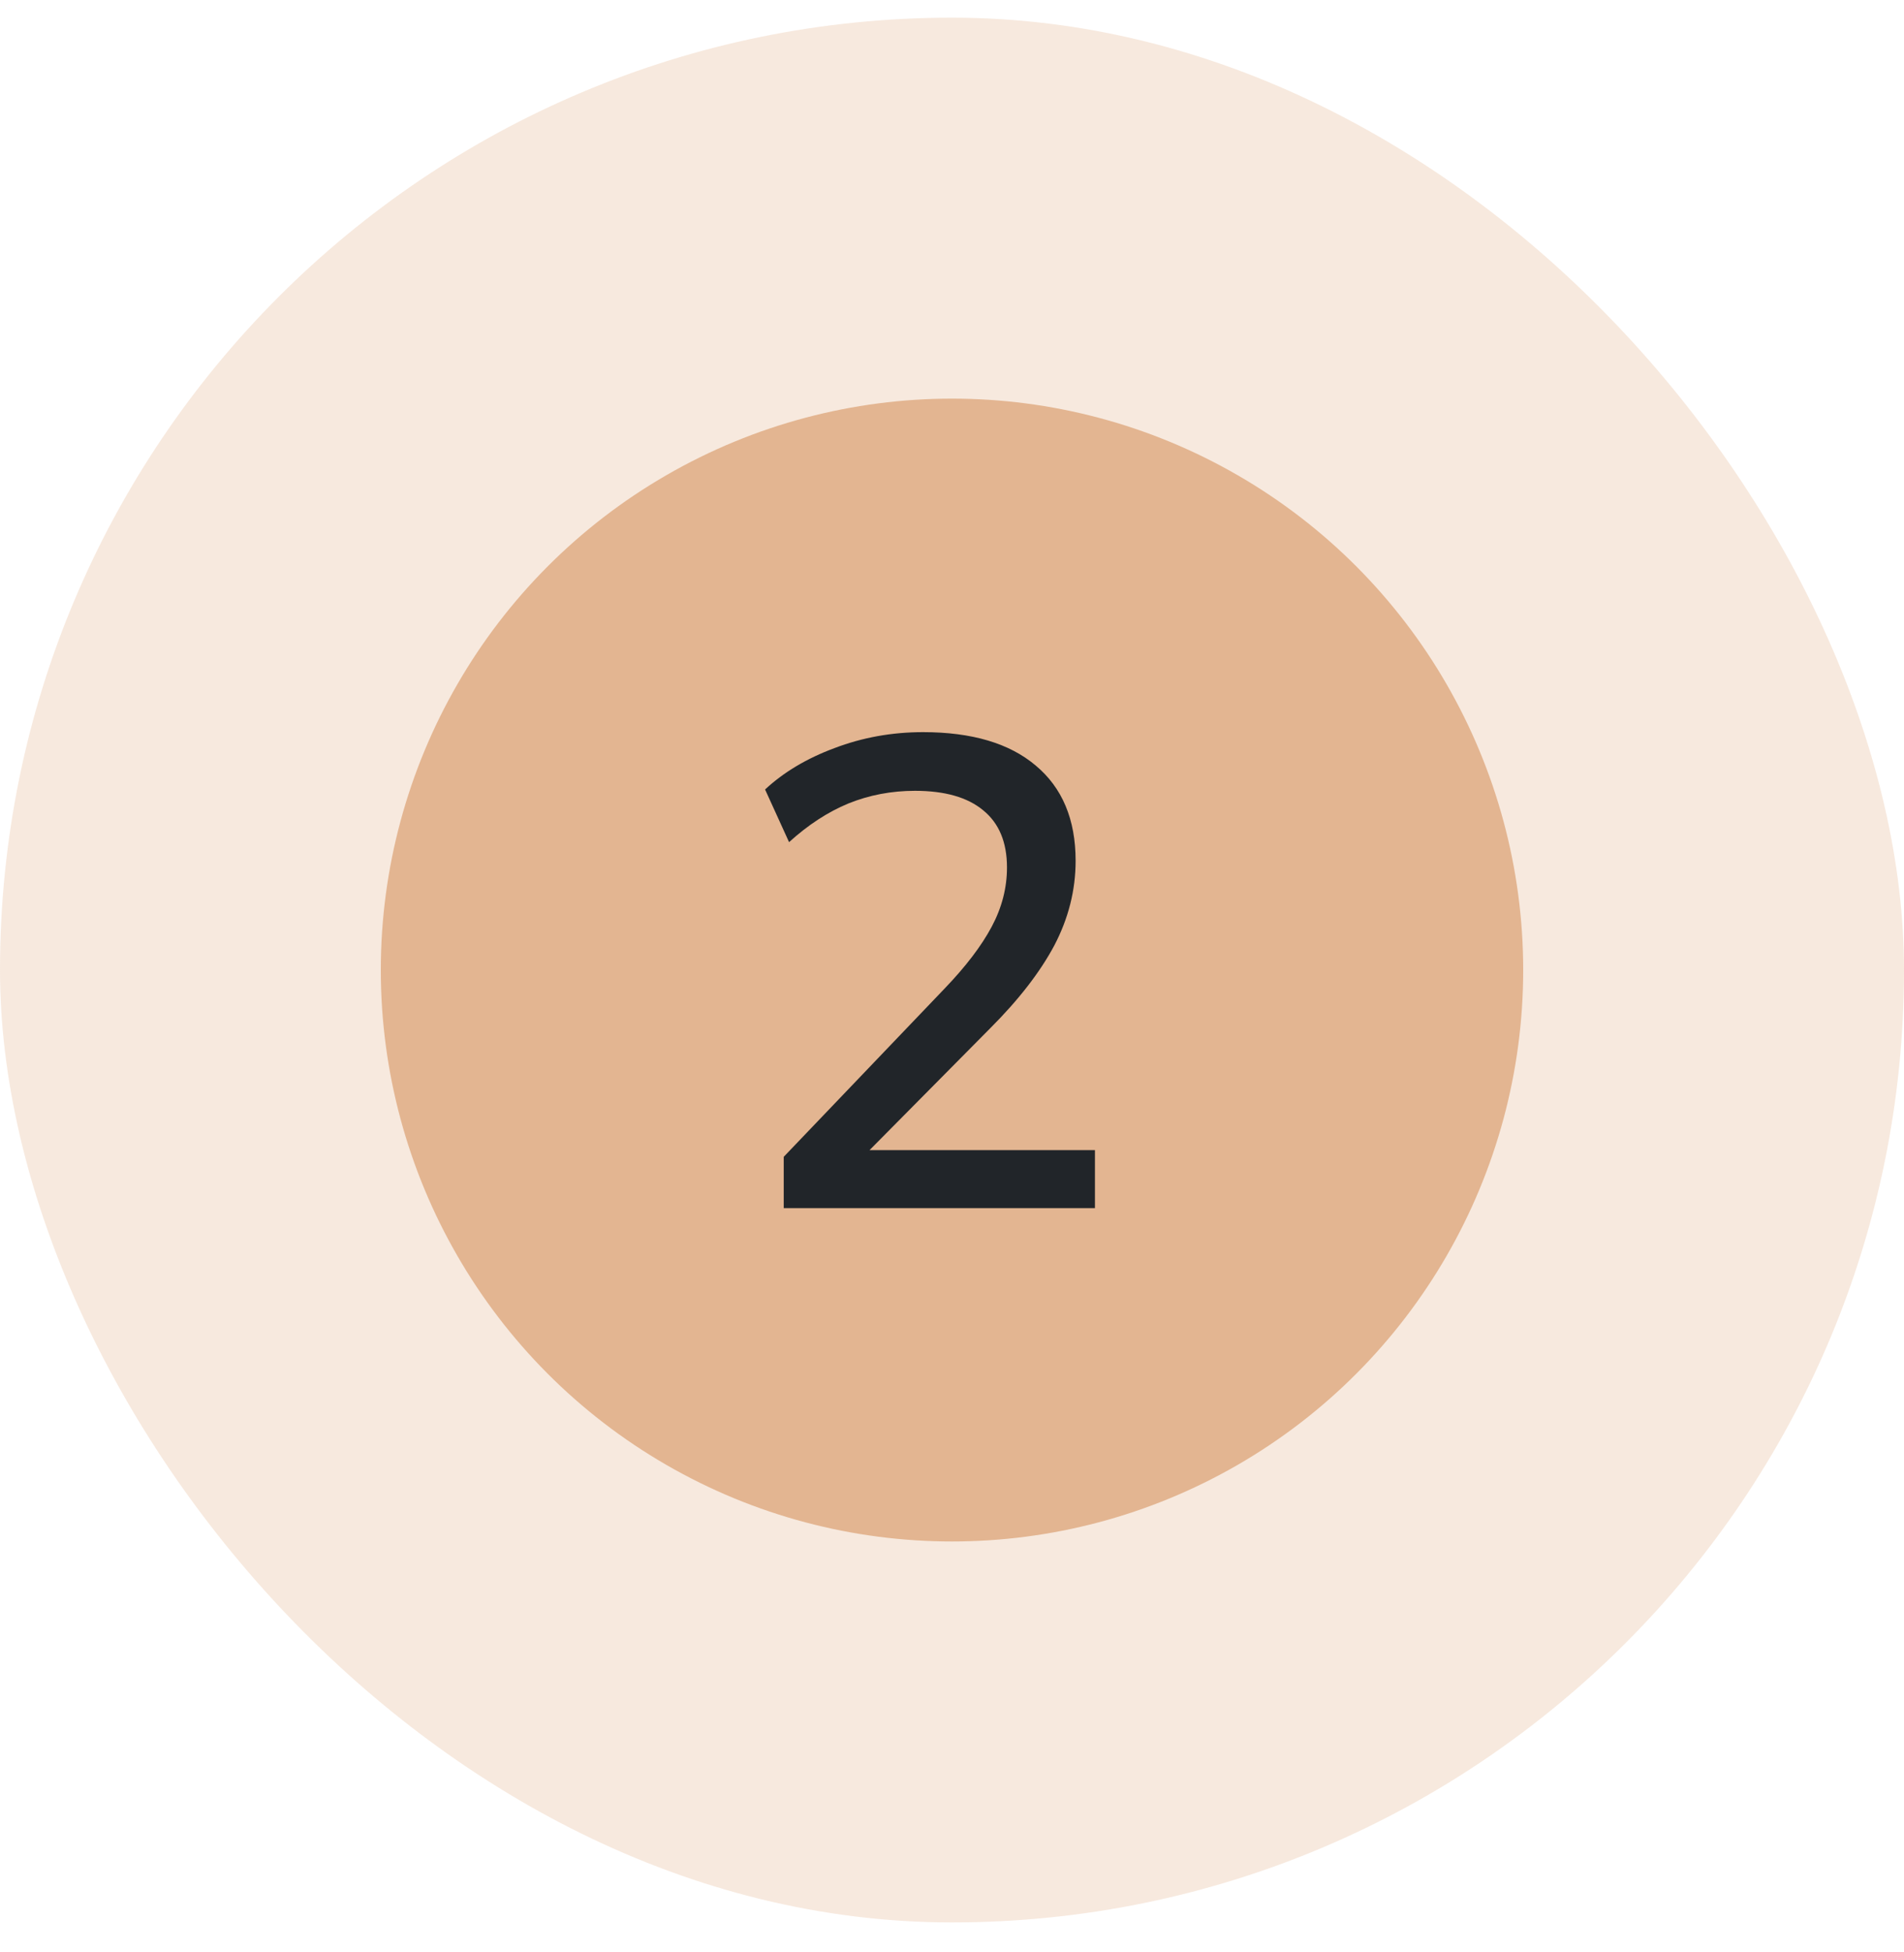 <svg width="40" height="41" viewBox="0 0 40 41" fill="none" xmlns="http://www.w3.org/2000/svg">
<rect y="0.371" width="40" height="40" rx="20" fill="#E3B591" fill-opacity="0.3"/>
<circle cx="20" cy="20.371" r="12" fill="#E3B591"/>
<path d="M16.465 25.371V24.293L19.853 20.751C20.291 20.294 20.618 19.865 20.833 19.463C21.047 19.062 21.155 18.647 21.155 18.217C21.155 17.685 20.987 17.284 20.651 17.013C20.324 16.743 19.848 16.607 19.223 16.607C18.728 16.607 18.261 16.696 17.823 16.873C17.393 17.051 16.978 17.321 16.577 17.685L16.073 16.579C16.465 16.215 16.95 15.926 17.529 15.711C18.117 15.487 18.737 15.375 19.391 15.375C20.417 15.375 21.206 15.609 21.757 16.075C22.317 16.542 22.597 17.209 22.597 18.077C22.597 18.693 22.447 19.286 22.149 19.855C21.85 20.415 21.402 20.994 20.805 21.591L17.879 24.545V24.153H23.003V25.371H16.465Z" fill="#212529"/>
</svg>
